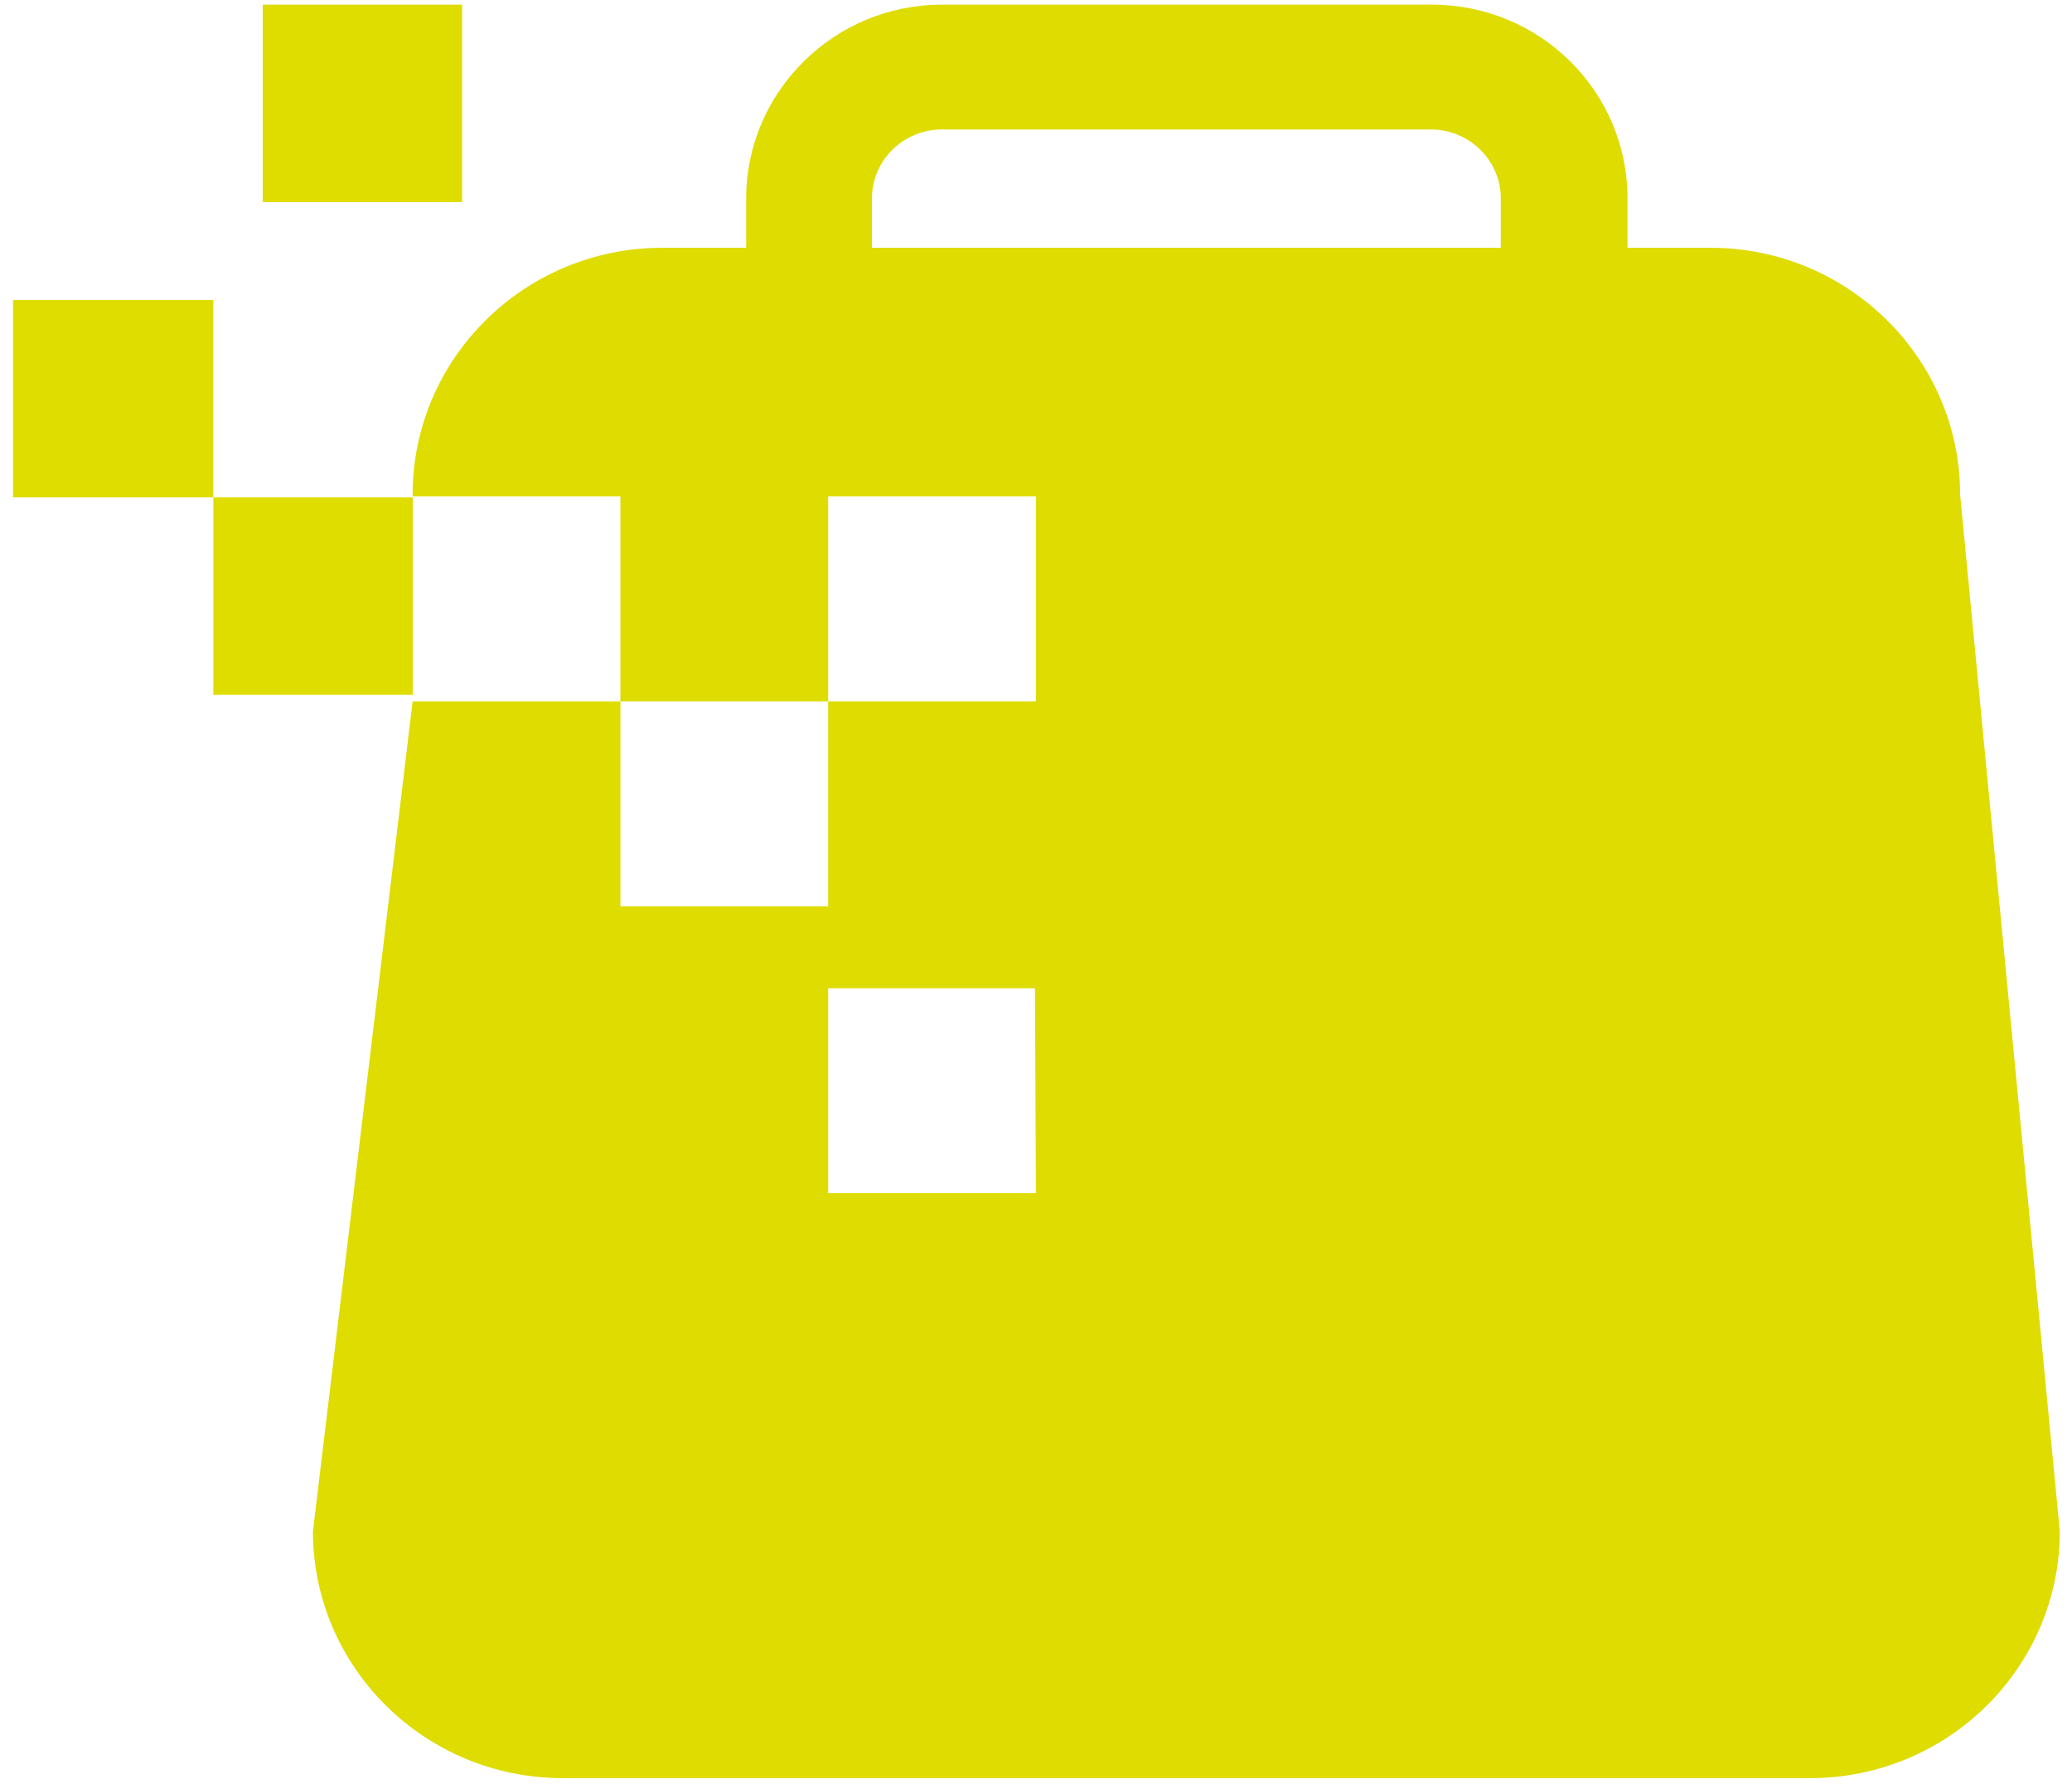 <?xml version="1.0" encoding="utf-8"?>
<!-- Generator: Adobe Illustrator 24.0.0, SVG Export Plug-In . SVG Version: 6.00 Build 0)  -->
<svg version="1.1" id="Tech_Away" xmlns="http://www.w3.org/2000/svg" xmlns:xlink="http://www.w3.org/1999/xlink" x="0px" y="0px"
	 viewBox="0 0 222.4 191.5" style="enable-background:new 0 0 222.4 191.5;" xml:space="preserve">
<style type="text/css">
	.st0{fill-rule:evenodd;clip-rule:evenodd;fill:#DFDC00;}
	.st1{fill-rule:evenodd;clip-rule:evenodd;fill:#DEDC00;}
</style>
<g>
	<g>
		<g id="Page-1_1_">
			<g id="Order-Factory-Logo">
				<polygon id="Fill-1-Copy" class="st0" points="22.9,74.6 44.3,74.6 44.3,53.4 22.9,53.4 				"/>
				<g id="Group-10" transform="translate(4.39, 0)">
					<path id="Combined-Shape_1_" class="st1" d="M106.7,106.1H84.5v22h22.3L106.7,106.1L106.7,106.1z M156.7,26.6v-5.3
						c0-4.1-3.4-7.4-7.5-7.4l0,0H96.7c-4.1,0-7.5,3.3-7.5,7.4l0,0v5.3C89.2,26.6,156.7,26.6,156.7,26.6z M179.2,26.6
						c14.8,0,26.8,11.9,26.8,26.5l0,0l10.7,111.3c0,14.6-12,26.5-26.8,26.5l0,0H56c-14.8,0-26.8-11.9-26.8-26.5l0,0l10.7-89.1h22.3
						v22h22.3v-22h22.3v-22H84.5v22H62.2v-22H39.9v-0.2c0-14.6,12-26.5,26.8-26.5l0,0h9v-5.3c0-11.4,9.4-20.8,21-20.8l0,0h52.6
						c11.6,0,21,9.3,21,20.8l0,0v5.3L179.2,26.6z"/>
				</g>
				<polygon id="Fill-1-Copy-3" class="st0" points="28.2,21.7 49.6,21.7 49.6,0.5 28.2,0.5 				"/>
				<polygon id="Fill-1-Copy-2" class="st0" points="1.4,53.4 22.9,53.4 22.9,32.2 1.4,32.2 				"/>
			</g>
		</g>
	</g>
</g>
</svg>

